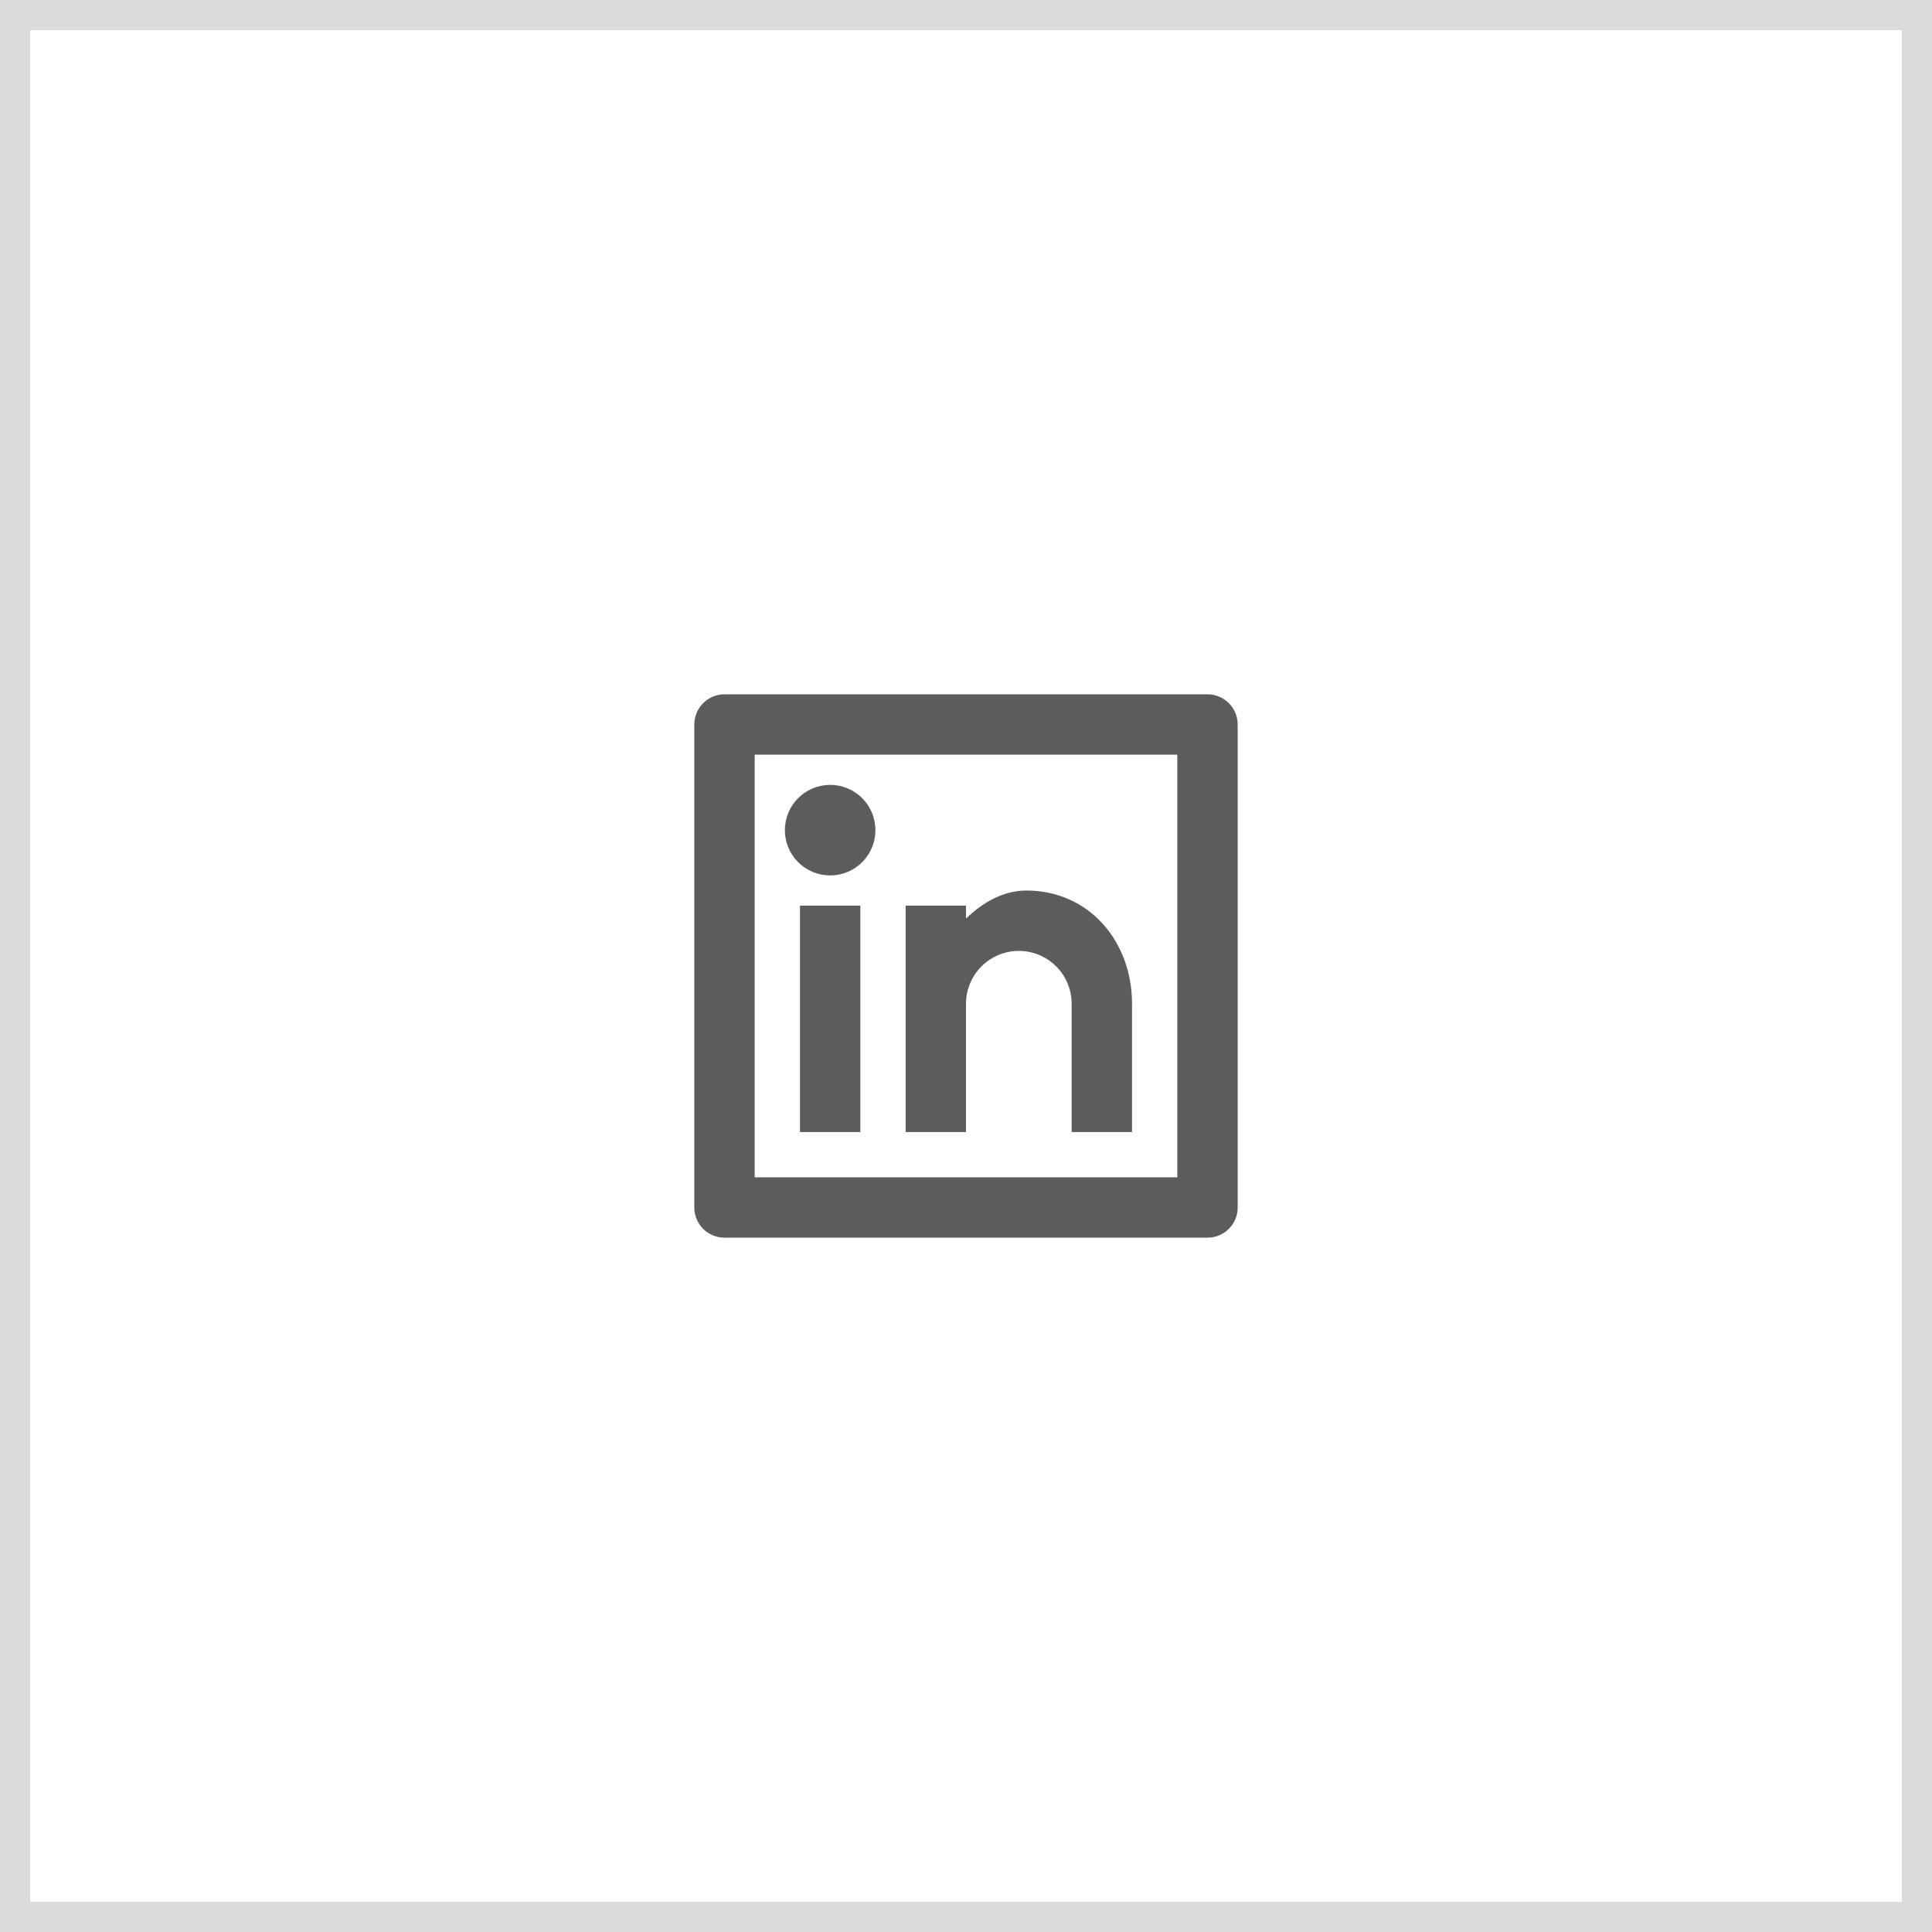 <svg width="64" height="64" viewBox="0 0 64 64" fill="none" xmlns="http://www.w3.org/2000/svg">
<rect x="0.5" y="0.5" width="63" height="63" stroke="#DCDCDC"/>
<g clip-path="url(#clip0_227_4814)">
<path d="M24 23H40C40.265 23 40.52 23.105 40.707 23.293C40.895 23.48 41 23.735 41 24V40C41 40.265 40.895 40.52 40.707 40.707C40.52 40.895 40.265 41 40 41H24C23.735 41 23.48 40.895 23.293 40.707C23.105 40.52 23 40.265 23 40V24C23 23.735 23.105 23.48 23.293 23.293C23.48 23.105 23.735 23 24 23ZM25 25V39H39V25H25ZM27.5 29C27.102 29 26.721 28.842 26.439 28.561C26.158 28.279 26 27.898 26 27.5C26 27.102 26.158 26.721 26.439 26.439C26.721 26.158 27.102 26 27.5 26C27.898 26 28.279 26.158 28.561 26.439C28.842 26.721 29 27.102 29 27.5C29 27.898 28.842 28.279 28.561 28.561C28.279 28.842 27.898 29 27.5 29ZM26.5 30H28.5V37.5H26.5V30ZM32 30.43C32.584 29.865 33.266 29.5 34 29.5C36.071 29.5 37.5 31.179 37.5 33.25V37.5H35.5V33.25C35.5 32.786 35.316 32.341 34.987 32.013C34.659 31.684 34.214 31.5 33.75 31.5C33.286 31.5 32.841 31.684 32.513 32.013C32.184 32.341 32 32.786 32 33.25V37.5H30V30H32V30.43Z" fill="#5C5C5C"/>
</g>
<defs>
<clipPath id="clip0_227_4814">
<rect width="24" height="24" fill="white" transform="translate(20 20)"/>
</clipPath>
</defs>
</svg>
